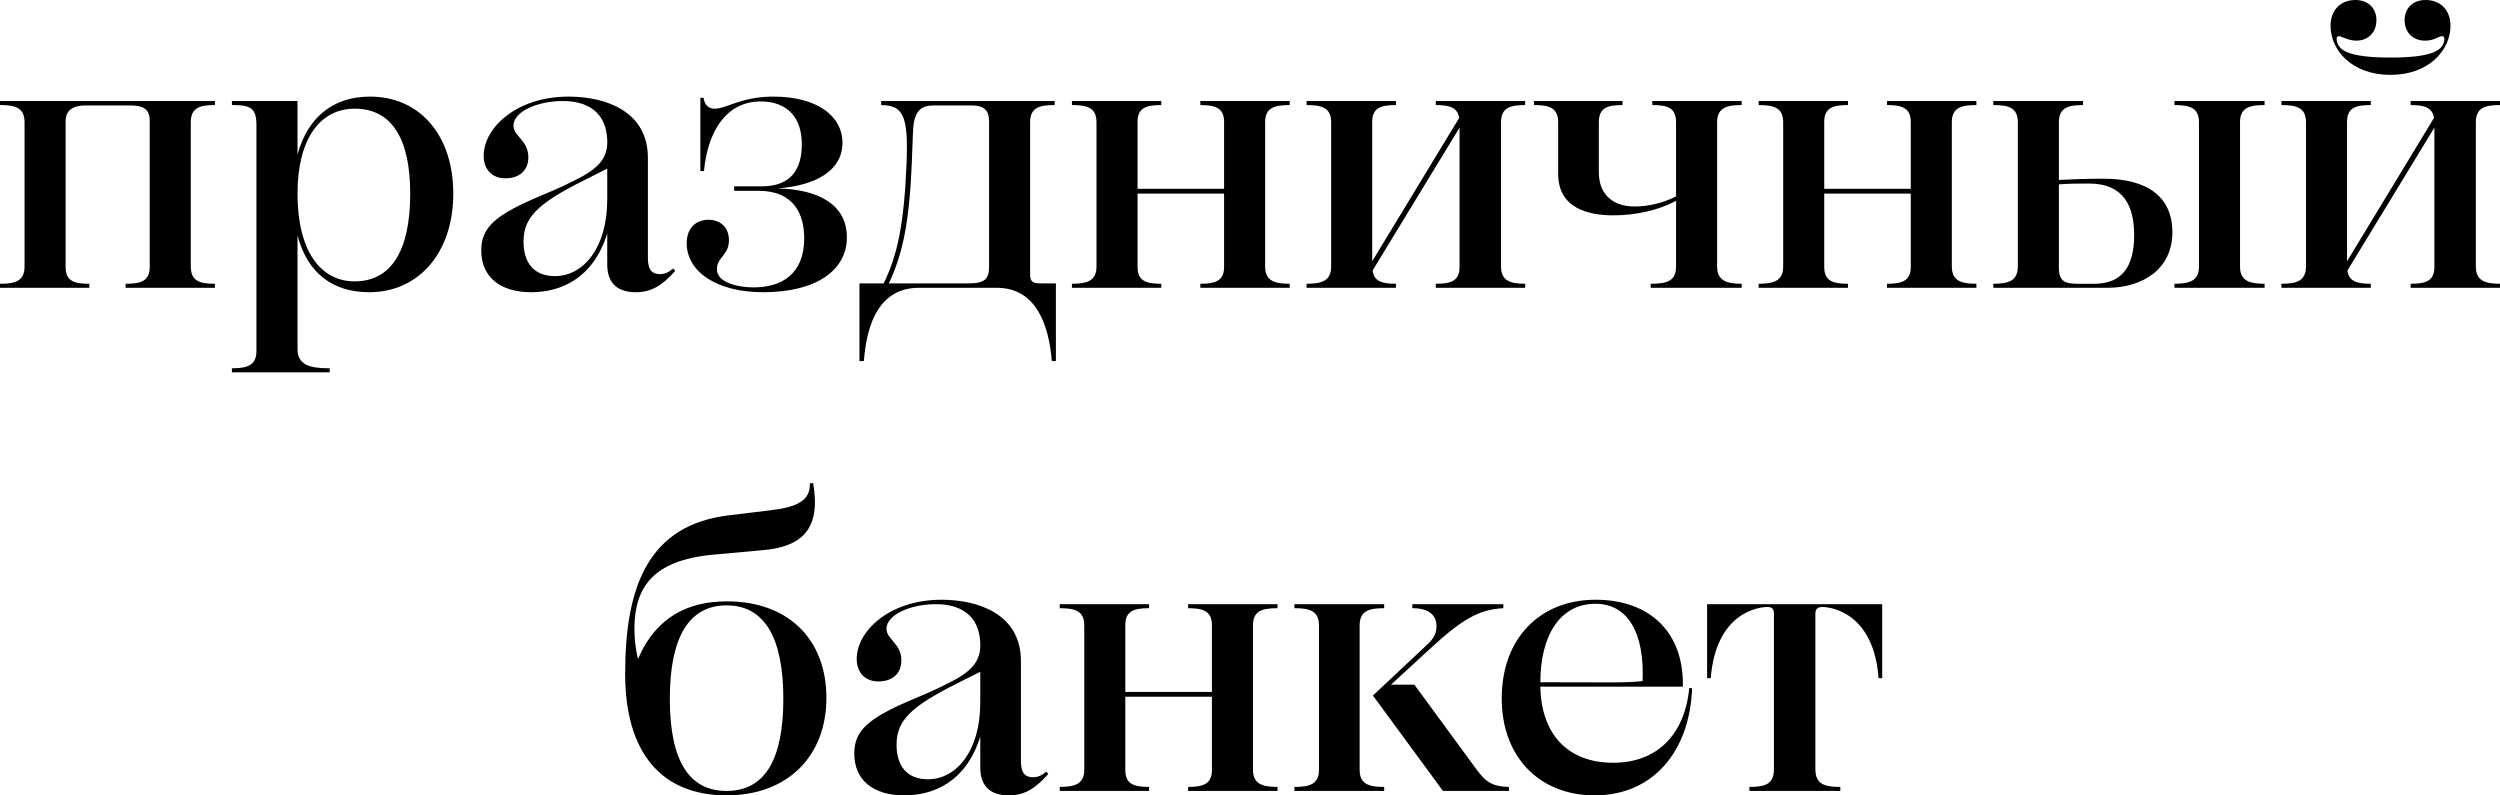<?xml version="1.0" encoding="UTF-8"?> <svg xmlns="http://www.w3.org/2000/svg" viewBox="0 0 49.688 15.808" fill="none"><path d="M0 5.72V5.64C0.296 5.64 0.488 5.592 0.488 5.296V2.432C0.488 2.136 0.296 2.088 0 2.088V2.008H4.272V2.088C3.976 2.088 3.792 2.136 3.792 2.432V5.296C3.792 5.592 3.976 5.64 4.272 5.64V5.72H2.496V5.64C2.792 5.64 2.976 5.592 2.976 5.304V2.408C2.976 2.176 2.864 2.096 2.584 2.096H1.696C1.44 2.096 1.304 2.2 1.304 2.408V5.304C1.304 5.592 1.48 5.64 1.776 5.64V5.72H0Z" fill="black"></path><path d="M4.609 7.4V7.32C4.921 7.32 5.097 7.256 5.097 6.976V2.496C5.097 2.144 4.985 2.088 4.609 2.088V2.008H5.913V3.072C6.113 2.336 6.617 1.92 7.353 1.92C8.345 1.92 9.009 2.688 9.009 3.848C9.009 5.024 8.321 5.808 7.337 5.808C6.625 5.808 6.113 5.44 5.913 4.68V6.936C5.913 7.256 6.161 7.32 6.553 7.32V7.4H4.609ZM7.049 2.16C6.361 2.16 5.913 2.76 5.913 3.848C5.913 4.976 6.361 5.592 7.049 5.592C7.769 5.592 8.153 4.992 8.153 3.848C8.153 2.768 7.793 2.16 7.049 2.16Z" fill="black"></path><path d="M12.069 2.776C12.045 2.216 11.661 2.008 11.189 2.008C10.669 2.008 10.205 2.224 10.205 2.496C10.205 2.712 10.501 2.784 10.501 3.128C10.501 3.392 10.317 3.544 10.045 3.544C9.773 3.544 9.613 3.36 9.613 3.096C9.613 2.544 10.261 1.92 11.301 1.92C12.021 1.92 12.877 2.2 12.877 3.136V5.136C12.877 5.376 12.973 5.448 13.117 5.448C13.213 5.448 13.285 5.416 13.381 5.336L13.421 5.384C13.157 5.68 12.941 5.808 12.637 5.808C12.285 5.808 12.069 5.64 12.069 5.256V4.64C11.789 5.536 11.149 5.808 10.557 5.808C9.949 5.808 9.565 5.512 9.565 4.976C9.565 4.512 9.853 4.264 10.773 3.88C11.021 3.776 11.221 3.688 11.437 3.576C11.933 3.336 12.085 3.112 12.069 2.776ZM12.069 3.968V3.352L11.797 3.488C10.773 3.992 10.405 4.264 10.405 4.8C10.405 5.224 10.613 5.488 11.029 5.488C11.605 5.488 12.069 4.912 12.069 3.968Z" fill="black"></path><path d="M15.168 5.808C14.232 5.808 13.648 5.392 13.648 4.832C13.648 4.552 13.816 4.368 14.08 4.368C14.336 4.368 14.488 4.536 14.488 4.776C14.488 5.072 14.248 5.112 14.248 5.352C14.248 5.616 14.664 5.712 14.976 5.712C15.536 5.712 15.984 5.448 15.984 4.736C15.984 4.264 15.784 3.792 15.072 3.792H14.592V3.704H15.136C15.76 3.704 15.936 3.32 15.936 2.864C15.936 2.328 15.64 2.016 15.12 2.016C14.432 2.016 14.064 2.616 13.992 3.4H13.92V1.944H13.984C14 2.072 14.072 2.16 14.2 2.16C14.448 2.16 14.728 1.92 15.368 1.92C16.24 1.92 16.744 2.304 16.744 2.84C16.744 3.384 16.224 3.688 15.456 3.744C16.32 3.768 16.832 4.096 16.832 4.72C16.832 5.36 16.24 5.808 15.168 5.808Z" fill="black"></path><path d="M18.266 5.72C17.482 5.72 17.226 6.424 17.17 7.176H17.082V5.632H17.562C17.834 5.088 17.97 4.456 18.018 3.24C18.058 2.272 17.938 2.096 17.514 2.088V2.008H20.962V2.088C20.658 2.088 20.474 2.136 20.474 2.432V5.464C20.474 5.608 20.546 5.632 20.682 5.632H20.986V7.176H20.906C20.842 6.424 20.578 5.72 19.81 5.72H18.266ZM18.122 3.24C18.074 4.432 17.938 5.056 17.666 5.632H19.266C19.554 5.632 19.658 5.552 19.658 5.312V2.408C19.658 2.192 19.554 2.096 19.322 2.096H18.554C18.274 2.096 18.162 2.24 18.146 2.616C18.138 2.816 18.13 3.032 18.122 3.24Z" fill="black"></path><path d="M21.305 5.72V5.64C21.617 5.64 21.793 5.576 21.793 5.296V2.432C21.793 2.144 21.617 2.088 21.305 2.088V2.008H23.081V2.088C22.777 2.088 22.609 2.144 22.609 2.424V3.752H24.329V2.424C24.329 2.144 24.153 2.088 23.857 2.088V2.008H25.633V2.088C25.321 2.088 25.145 2.144 25.145 2.432V5.296C25.145 5.576 25.321 5.64 25.633 5.64V5.72H23.857V5.64C24.153 5.64 24.329 5.584 24.329 5.304V3.848H22.609V5.304C22.609 5.584 22.777 5.64 23.081 5.64V5.72H21.305Z" fill="black"></path><path d="M25.969 5.72V5.64C26.281 5.64 26.457 5.576 26.457 5.296V2.432C26.457 2.144 26.281 2.088 25.969 2.088V2.008H27.745V2.088C27.441 2.088 27.273 2.144 27.273 2.424V5.192L29.001 2.344C28.969 2.136 28.809 2.088 28.537 2.088V2.008H30.313V2.088C30.009 2.088 29.833 2.144 29.833 2.432V5.296C29.833 5.576 30.009 5.64 30.313 5.64V5.72H28.537V5.64C28.841 5.64 29.009 5.584 29.009 5.304V2.536L27.281 5.376C27.305 5.592 27.473 5.64 27.745 5.64V5.72H25.969Z" fill="black"></path><path d="M32.808 5.72V5.64C33.136 5.64 33.312 5.584 33.312 5.296V3.992C32.953 4.184 32.504 4.28 32.064 4.28C31.561 4.28 30.969 4.136 30.969 3.456V2.432C30.969 2.144 30.793 2.088 30.488 2.088V2.008H32.248V2.088C31.944 2.088 31.777 2.144 31.777 2.432V3.424C31.777 3.856 32.048 4.104 32.488 4.104C32.785 4.104 33.072 4.024 33.312 3.904V2.432C33.312 2.144 33.145 2.088 32.84 2.088V2.008H34.616V2.088C34.312 2.088 34.128 2.144 34.128 2.432V5.296C34.128 5.576 34.312 5.64 34.616 5.64V5.72H32.808Z" fill="black"></path><path d="M34.953 5.72V5.64C35.265 5.64 35.441 5.576 35.441 5.296V2.432C35.441 2.144 35.265 2.088 34.953 2.088V2.008H36.729V2.088C36.425 2.088 36.257 2.144 36.257 2.424V3.752H37.977V2.424C37.977 2.144 37.801 2.088 37.505 2.088V2.008H39.281V2.088C38.969 2.088 38.793 2.144 38.793 2.432V5.296C38.793 5.576 38.969 5.64 39.281 5.64V5.72H37.505V5.64C37.801 5.64 37.977 5.584 37.977 5.304V3.848H36.257V5.304C36.257 5.584 36.425 5.64 36.729 5.64V5.72H34.953Z" fill="black"></path><path d="M43.217 5.72V5.64C43.529 5.64 43.705 5.576 43.705 5.296V2.432C43.705 2.144 43.529 2.088 43.217 2.088V2.008H45.009V2.088C44.697 2.088 44.521 2.144 44.521 2.432V5.296C44.521 5.576 44.697 5.64 45.009 5.64V5.72H43.217ZM41.817 3.552C42.689 3.552 43.177 3.92 43.177 4.616C43.177 5.352 42.577 5.72 41.889 5.72H39.617V5.64C39.929 5.64 40.105 5.576 40.105 5.296V2.432C40.105 2.144 39.929 2.088 39.617 2.088V2.008H41.401V2.088C41.097 2.088 40.921 2.144 40.921 2.432V3.576C41.233 3.56 41.513 3.552 41.817 3.552ZM42.417 4.672C42.417 4.12 42.225 3.648 41.521 3.648C41.313 3.648 41.121 3.648 40.921 3.664V5.32C40.921 5.6 41.049 5.64 41.305 5.64H41.625C42.177 5.64 42.417 5.296 42.417 4.672Z" fill="black"></path><path d="M47.512 1.488C46.744 1.488 46.32 1 46.32 0.512C46.32 0.208 46.512 0 46.816 0C47.064 0 47.232 0.16 47.232 0.4C47.232 0.648 47.064 0.808 46.832 0.808C46.728 0.808 46.648 0.776 46.544 0.736C46.464 0.696 46.424 0.728 46.448 0.824C46.488 1 46.68 1.144 47.512 1.144C48.344 1.144 48.536 1 48.576 0.824C48.6 0.728 48.56 0.696 48.472 0.736C48.376 0.784 48.304 0.808 48.2 0.808C47.96 0.808 47.792 0.648 47.792 0.4C47.792 0.16 47.96 0 48.208 0C48.512 0 48.704 0.208 48.704 0.512C48.704 0.992 48.28 1.488 47.512 1.488ZM45.344 5.72V5.64C45.656 5.64 45.832 5.576 45.832 5.296V2.432C45.832 2.144 45.656 2.088 45.344 2.088V2.008H47.12V2.088C46.816 2.088 46.648 2.144 46.648 2.424V5.192L48.376 2.344C48.344 2.136 48.184 2.088 47.912 2.088V2.008H49.688V2.088C49.384 2.088 49.208 2.144 49.208 2.432V5.296C49.208 5.576 49.384 5.64 49.688 5.64V5.72H47.912V5.64C48.216 5.64 48.384 5.584 48.384 5.304V2.536L46.656 5.376C46.68 5.592 46.848 5.64 47.12 5.64V5.72H45.344Z" fill="black"></path><path d="M14.441 15.808C13.145 15.808 12.425 14.96 12.425 13.392C12.425 11.648 12.889 10.424 14.505 10.24L15.297 10.144C15.857 10.08 16.105 9.944 16.097 9.608L16.161 9.6C16.321 10.512 15.945 10.872 15.145 10.936L14.177 11.024C12.961 11.136 12.617 11.688 12.609 12.48C12.609 12.664 12.625 12.88 12.681 13.096C13.057 12.224 13.721 11.952 14.449 11.952C15.665 11.952 16.425 12.704 16.425 13.872C16.425 15.032 15.649 15.808 14.441 15.808ZM14.441 15.72C15.193 15.72 15.569 15.112 15.569 13.888C15.569 12.672 15.193 12.032 14.441 12.032C13.689 12.032 13.313 12.672 13.313 13.888C13.313 15.112 13.689 15.72 14.441 15.72Z" fill="black"></path><path d="M19.483 12.776C19.459 12.216 19.075 12.008 18.603 12.008C18.083 12.008 17.619 12.224 17.619 12.496C17.619 12.712 17.915 12.784 17.915 13.128C17.915 13.392 17.731 13.544 17.459 13.544C17.187 13.544 17.027 13.36 17.027 13.096C17.027 12.544 17.675 11.92 18.715 11.92C19.435 11.92 20.291 12.2 20.291 13.136V15.136C20.291 15.376 20.387 15.448 20.531 15.448C20.627 15.448 20.699 15.416 20.795 15.336L20.835 15.384C20.571 15.68 20.355 15.808 20.051 15.808C19.699 15.808 19.483 15.64 19.483 15.256V14.64C19.203 15.536 18.563 15.808 17.971 15.808C17.363 15.808 16.979 15.512 16.979 14.976C16.979 14.512 17.267 14.264 18.187 13.88C18.435 13.776 18.635 13.688 18.851 13.576C19.347 13.336 19.499 13.112 19.483 12.776ZM19.483 13.968V13.352L19.211 13.488C18.187 13.992 17.819 14.264 17.819 14.8C17.819 15.224 18.027 15.488 18.443 15.488C19.019 15.488 19.483 14.912 19.483 13.968Z" fill="black"></path><path d="M21.063 15.72V15.64C21.374 15.64 21.55 15.576 21.55 15.296V12.432C21.55 12.144 21.374 12.088 21.063 12.088V12.008H22.838V12.088C22.535 12.088 22.366 12.144 22.366 12.424V13.752H24.087V12.424C24.087 12.144 23.91 12.088 23.614 12.088V12.008H25.391V12.088C25.078 12.088 24.903 12.144 24.903 12.432V15.296C24.903 15.576 25.078 15.64 25.391 15.64V15.72H23.614V15.64C23.91 15.64 24.087 15.584 24.087 15.304V13.848H22.366V15.304C22.366 15.584 22.535 15.64 22.838 15.64V15.72H21.063Z" fill="black"></path><path d="M28.111 13.608L29.319 15.256C29.519 15.536 29.646 15.632 29.991 15.64V15.72H28.679L27.287 13.824L28.327 12.848C28.47 12.72 28.551 12.616 28.551 12.448C28.551 12.224 28.399 12.088 28.07 12.088V12.008H29.879V12.088C29.391 12.112 29.046 12.32 28.438 12.88L27.646 13.608H28.111ZM25.727 15.72V15.64C26.023 15.64 26.215 15.592 26.215 15.296V12.432C26.215 12.136 26.023 12.088 25.727 12.088V12.008H27.511V12.088C27.215 12.088 27.023 12.136 27.023 12.432V15.296C27.023 15.592 27.215 15.64 27.511 15.64V15.72H25.727Z" fill="black"></path><path d="M29.847 13.88C29.847 12.688 30.607 11.92 31.711 11.92C32.807 11.92 33.471 12.584 33.447 13.648H30.615C30.631 14.592 31.159 15.16 32.063 15.16C32.895 15.16 33.479 14.648 33.575 13.672L33.631 13.68C33.583 14.944 32.847 15.808 31.695 15.808C30.599 15.808 29.847 15.048 29.847 13.88ZM31.711 12C30.999 12 30.615 12.64 30.615 13.56C31.983 13.56 32.311 13.576 32.647 13.536C32.687 12.576 32.351 12 31.711 12Z" fill="black"></path><path d="M34.769 15.72V15.64C35.073 15.64 35.257 15.592 35.257 15.288V12.192C35.257 12.104 35.217 12.064 35.129 12.064C34.937 12.064 34.105 12.184 34.001 13.48H33.929V12.008H37.409V13.48H37.337C37.241 12.184 36.401 12.064 36.217 12.064C36.121 12.064 36.081 12.112 36.081 12.192V15.288C36.081 15.592 36.273 15.64 36.577 15.64V15.72H34.769Z" fill="black"></path></svg> 